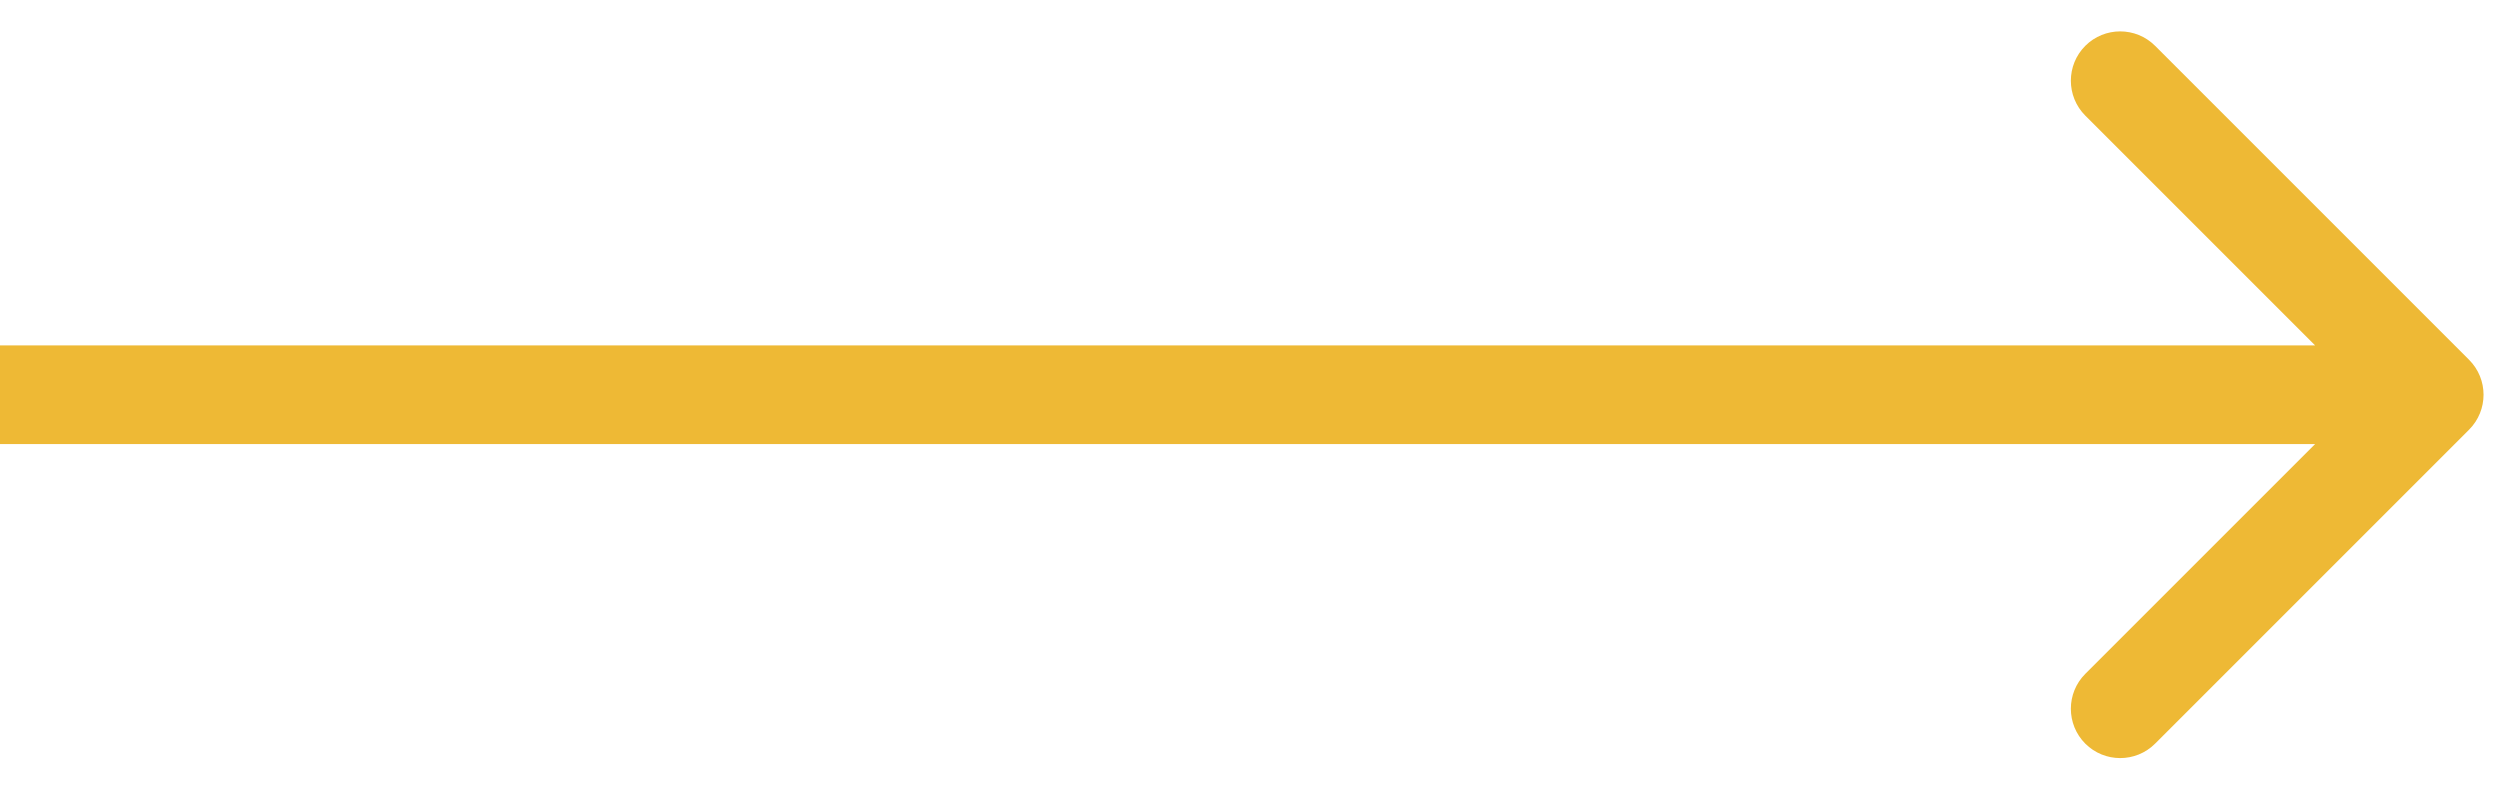 <?xml version="1.0" encoding="UTF-8"?> <svg xmlns="http://www.w3.org/2000/svg" width="76" height="24" viewBox="0 0 76 24" fill="none"><path d="M75.061 13.061C75.646 12.475 75.646 11.525 75.061 10.939L65.515 1.393C64.929 0.808 63.979 0.808 63.393 1.393C62.808 1.979 62.808 2.929 63.393 3.515L71.879 12L63.393 20.485C62.808 21.071 62.808 22.021 63.393 22.607C63.979 23.192 64.929 23.192 65.515 22.607L75.061 13.061ZM-1.31134e-07 13.5L74 13.5L74 10.5L1.31134e-07 10.5L-1.31134e-07 13.5Z" fill="#EEB935"></path></svg> 
